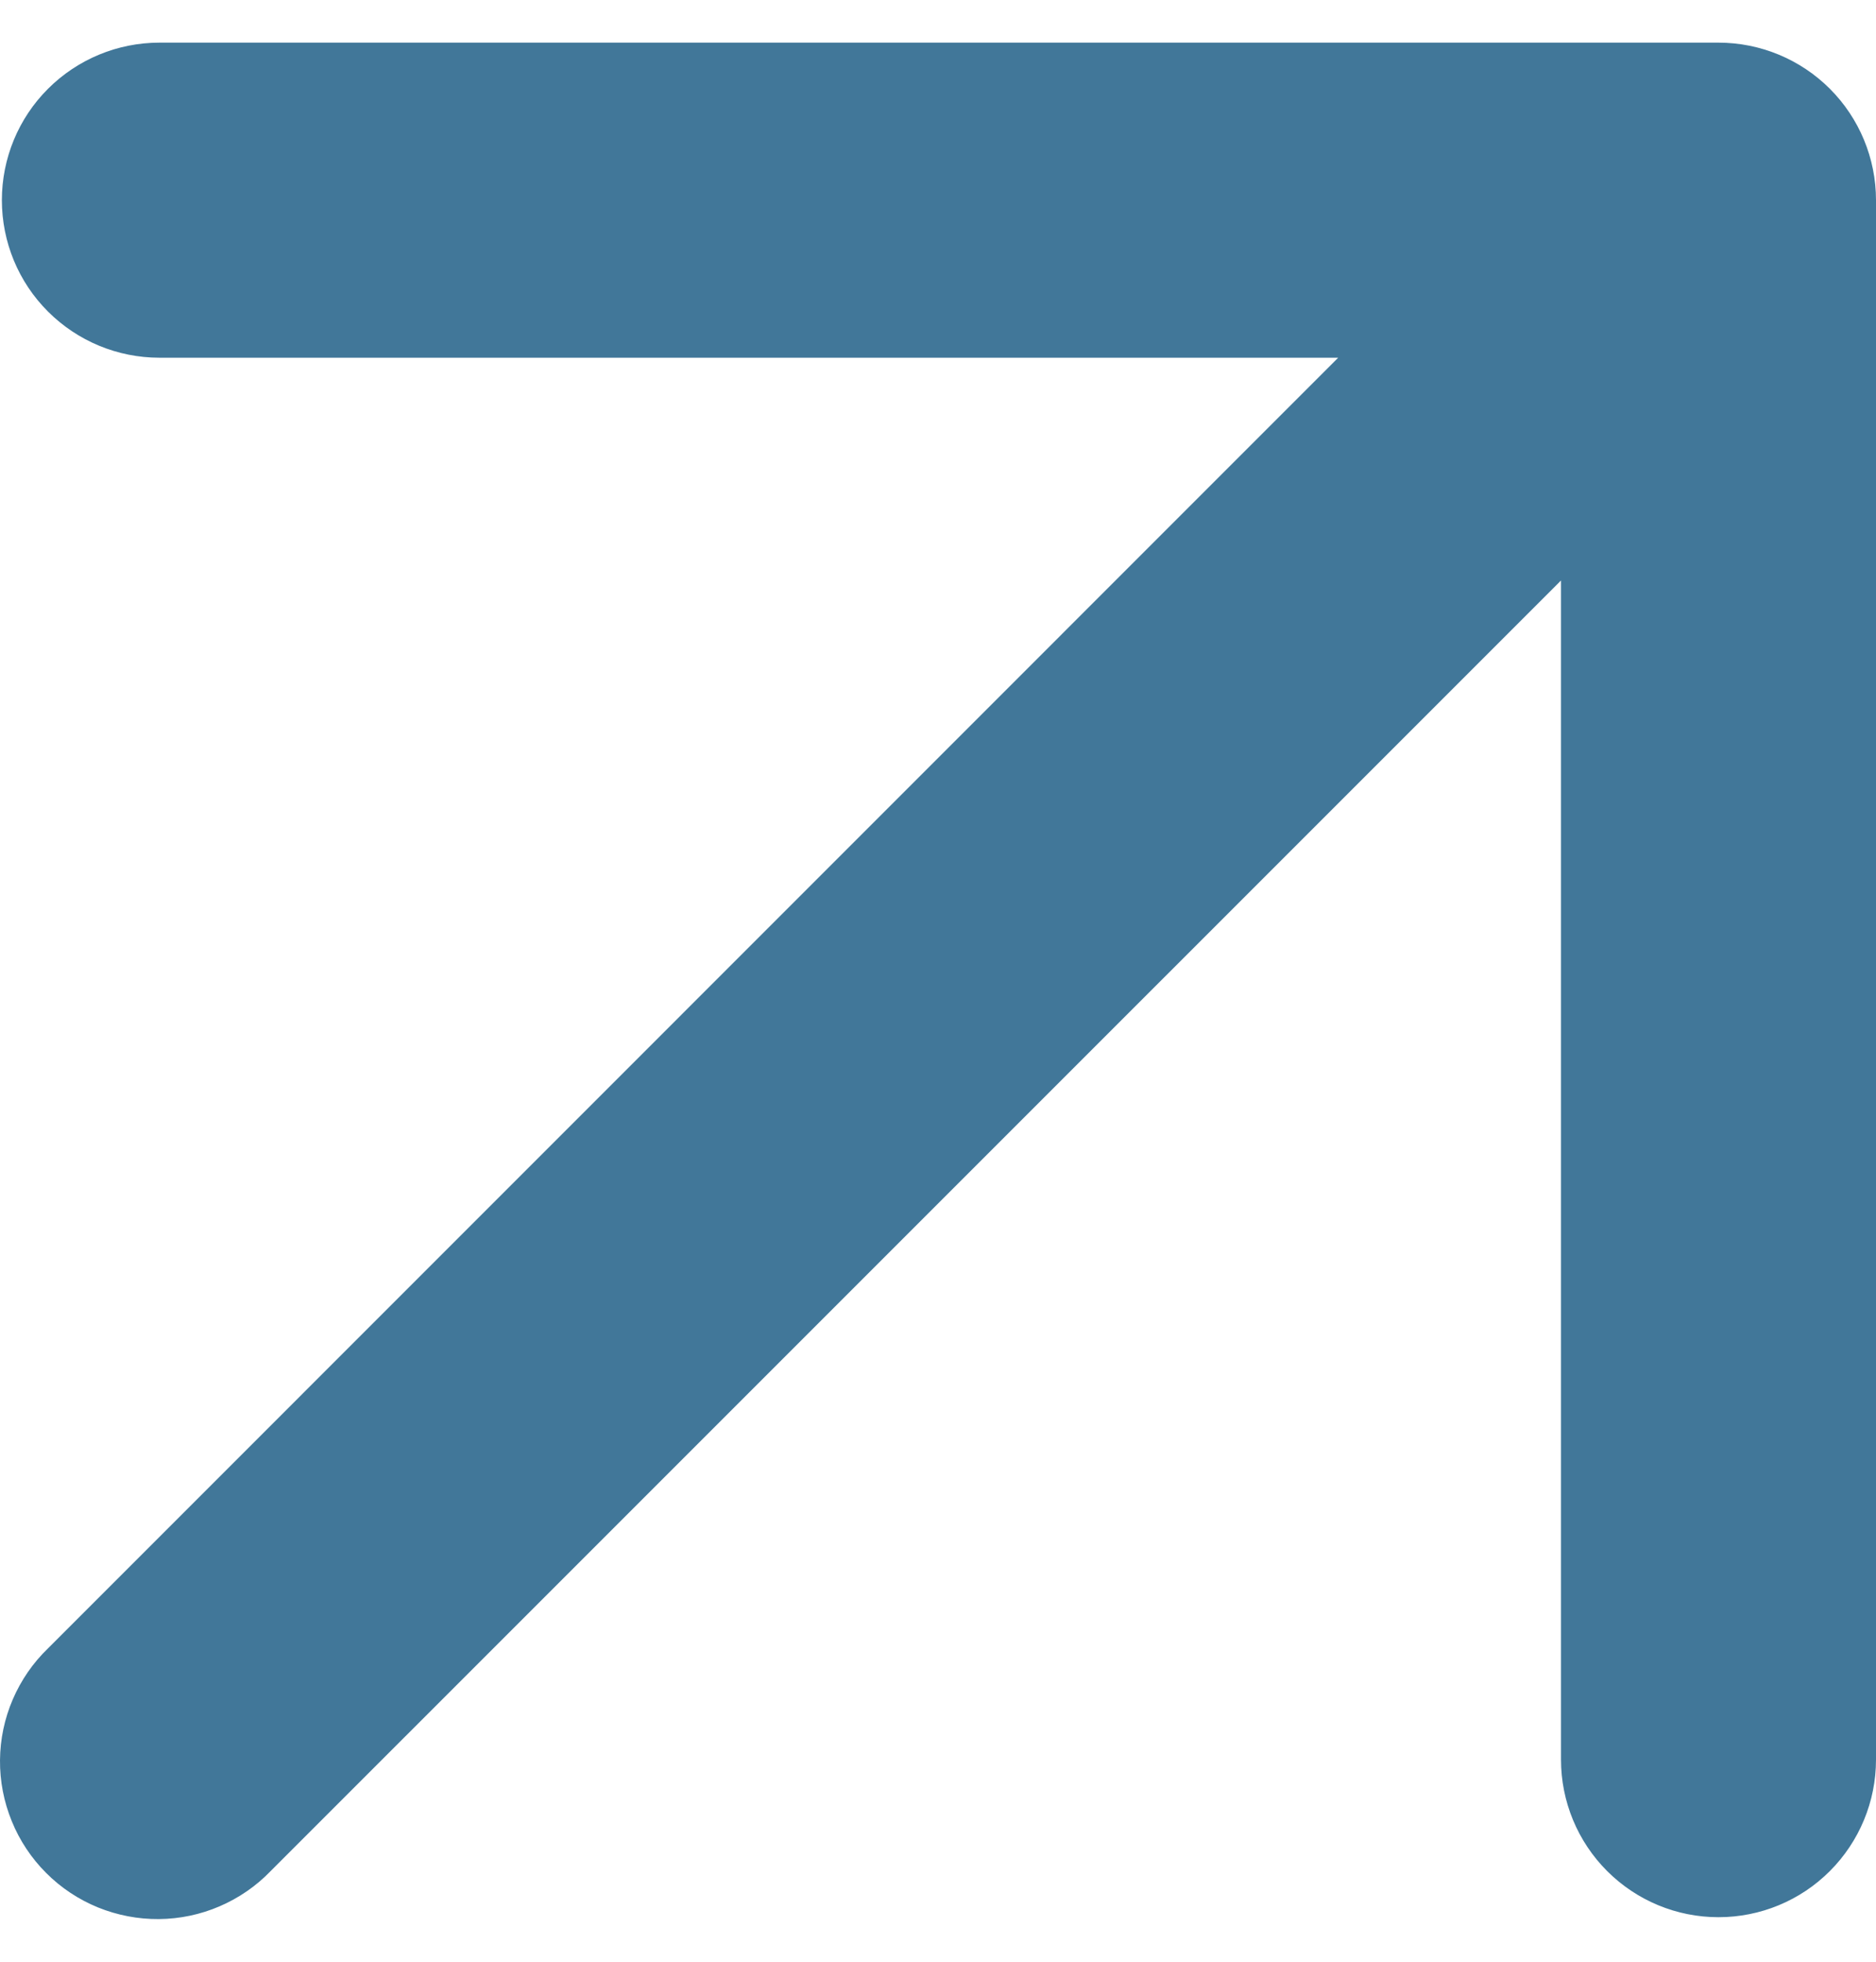 <svg width="22" height="23" viewBox="0 0 22 23" fill="none" xmlns="http://www.w3.org/2000/svg">
<path d="M20.153 0.5H1.869C1.379 0.5 0.909 0.695 0.563 1.041C0.216 1.387 0.022 1.857 0.022 2.347C0.022 2.837 0.216 3.307 0.563 3.653C0.909 3.999 1.379 4.194 1.869 4.194H15.693L0.564 19.325C0.387 19.495 0.247 19.699 0.15 19.924C0.053 20.149 0.002 20.392 6.97333e-05 20.637C-0.002 20.882 0.045 21.125 0.138 21.352C0.23 21.579 0.368 21.786 0.541 21.959C0.714 22.133 0.921 22.27 1.148 22.363C1.375 22.455 1.618 22.502 1.863 22.5C2.108 22.498 2.351 22.447 2.576 22.35C2.801 22.253 3.005 22.113 3.175 21.936L18.306 6.806V20.631C18.306 21.121 18.501 21.591 18.847 21.937C19.194 22.284 19.663 22.478 20.153 22.478C20.643 22.478 21.113 22.284 21.459 21.937C21.805 21.591 22 21.121 22 20.631V2.347C22 1.857 21.805 1.387 21.459 1.041C21.113 0.695 20.643 0.5 20.153 0.5Z" fill="#417799"/>
</svg>
